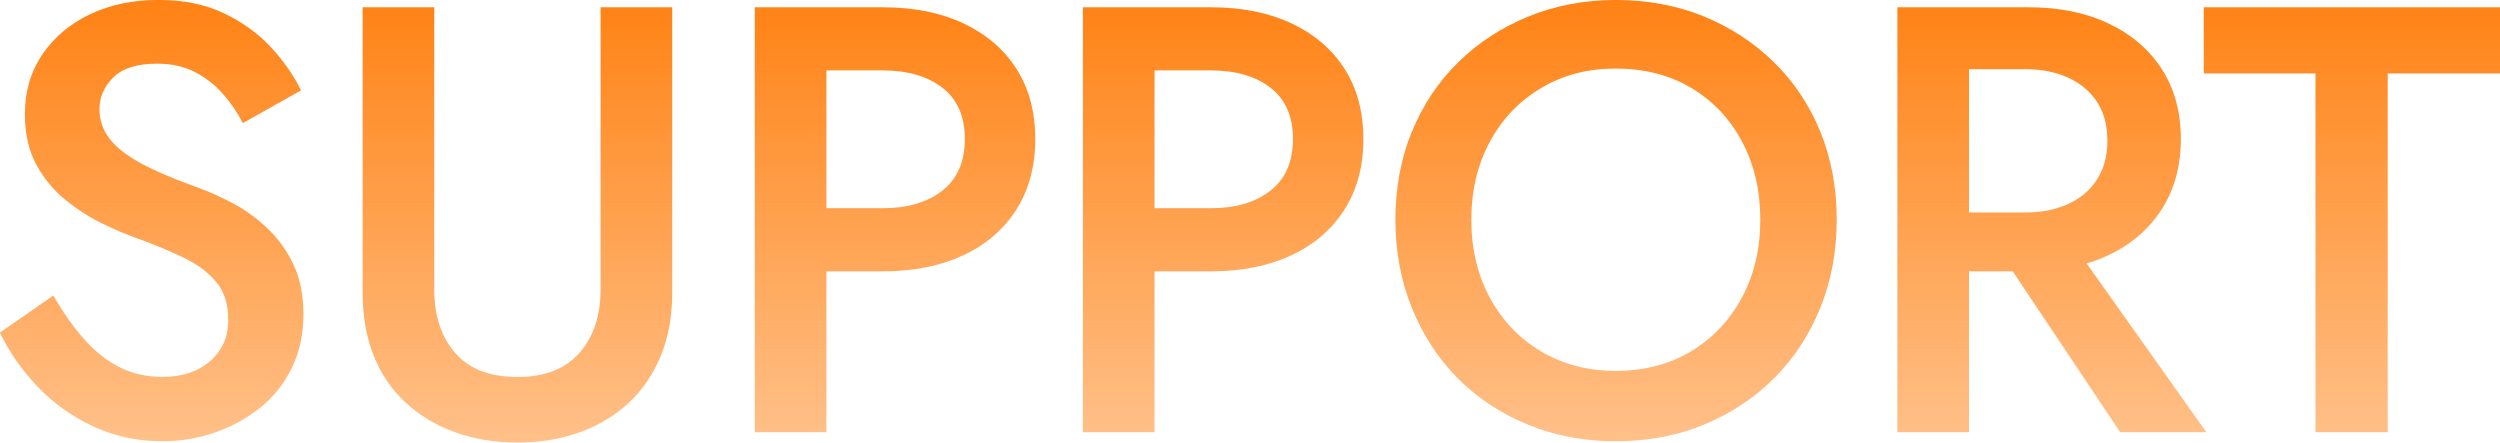 <?xml version="1.0" encoding="UTF-8"?><svg id="_レイヤー_2" xmlns="http://www.w3.org/2000/svg" width="700.15" height="123.93" xmlns:xlink="http://www.w3.org/1999/xlink" viewBox="0 0 700.15 123.93"><defs><style>.cls-1{fill:url(#_名称未設定グラデーション_76);}</style><linearGradient id="_名称未設定グラデーション_76" x1="350.08" y1="123.93" x2="350.08" y2="0" gradientUnits="userSpaceOnUse"><stop offset="0" stop-color="#ff8214" stop-opacity=".5"/><stop offset="1" stop-color="#ff8214"/></linearGradient></defs><g id="assets"><path class="cls-1" d="M23.38,94.77c3,3.46,6.32,6.12,9.94,7.99,3.63,1.87,7.71,2.8,12.24,2.8,5.44,0,9.86-1.47,13.26-4.42,3.4-2.95,5.1-6.74,5.1-11.39s-1.08-7.96-3.23-10.62c-2.15-2.66-5.13-4.93-8.92-6.8-3.8-1.87-8.19-3.71-13.18-5.52-2.95-1.02-6.23-2.41-9.86-4.17-3.63-1.76-7.08-3.97-10.37-6.63-3.29-2.66-6.01-5.95-8.16-9.86-2.15-3.91-3.23-8.64-3.23-14.2,0-6.35,1.64-11.93,4.93-16.75,3.29-4.82,7.73-8.56,13.34-11.22,5.61-2.66,11.99-4,19.12-4s13.15,1.25,18.36,3.74c5.21,2.49,9.6,5.67,13.17,9.52,3.57,3.85,6.38,7.88,8.42,12.07l-16.32,9.18c-1.47-2.95-3.34-5.7-5.61-8.25-2.27-2.55-4.9-4.59-7.91-6.12-3-1.53-6.49-2.29-10.46-2.29-5.55,0-9.63,1.27-12.24,3.82-2.61,2.55-3.91,5.53-3.91,8.93,0,3.06.94,5.81,2.81,8.25,1.87,2.44,4.79,4.73,8.75,6.88,3.97,2.15,9.12,4.36,15.47,6.63,3.51,1.25,7.06,2.83,10.62,4.76,3.57,1.93,6.83,4.33,9.78,7.23,2.95,2.89,5.3,6.26,7.05,10.11,1.76,3.85,2.64,8.39,2.64,13.6,0,5.55-1.08,10.54-3.23,14.96-2.15,4.42-5.1,8.13-8.84,11.14-3.74,3-7.96,5.33-12.67,6.97-4.7,1.64-9.61,2.46-14.71,2.46-7.03,0-13.52-1.39-19.46-4.17-5.95-2.78-11.14-6.49-15.56-11.13-4.42-4.65-7.93-9.69-10.54-15.13l14.96-10.37c2.61,4.53,5.41,8.53,8.42,11.98Z"/><path class="cls-1" d="M121.62,2.04v79.05c0,7.37,1.96,13.29,5.87,17.77,3.91,4.48,9.72,6.71,17.42,6.71s13.37-2.24,17.34-6.71c3.97-4.48,5.95-10.4,5.95-17.77V2.04h20.06v79.9c0,6.57-1.05,12.44-3.15,17.6-2.1,5.16-5.07,9.55-8.92,13.17-3.85,3.63-8.44,6.4-13.77,8.33-5.33,1.93-11.16,2.89-17.51,2.89s-12.18-.96-17.51-2.89c-5.33-1.93-9.95-4.7-13.85-8.33-3.91-3.63-6.89-8.02-8.93-13.17-2.04-5.16-3.06-11.02-3.06-17.6V2.04h20.06Z"/><path class="cls-1" d="M231.45,2.04v119h-20.06V2.04h20.06ZM223.29,2.04h23.97c8.61,0,16.12,1.5,22.53,4.5,6.4,3,11.36,7.25,14.88,12.75,3.51,5.5,5.27,12.04,5.27,19.64s-1.76,14.17-5.27,19.72c-3.51,5.55-8.47,9.83-14.88,12.83-6.4,3-13.91,4.51-22.53,4.51h-23.97v-17.68h23.97c6.91,0,12.47-1.64,16.66-4.93,4.19-3.29,6.29-8.1,6.29-14.45s-2.1-11.14-6.29-14.37c-4.19-3.23-9.75-4.84-16.66-4.84h-23.97V2.04Z"/><path class="cls-1" d="M323.34,2.04v119h-20.06V2.04h20.06ZM315.18,2.04h23.97c8.61,0,16.12,1.5,22.53,4.5,6.4,3,11.36,7.25,14.88,12.75,3.51,5.5,5.27,12.04,5.27,19.64s-1.76,14.17-5.27,19.72c-3.51,5.55-8.47,9.83-14.88,12.83-6.4,3-13.91,4.51-22.53,4.51h-23.97v-17.68h23.97c6.91,0,12.47-1.64,16.66-4.93,4.19-3.29,6.29-8.1,6.29-14.45s-2.1-11.14-6.29-14.37c-4.19-3.23-9.75-4.84-16.66-4.84h-23.97V2.04Z"/><path class="cls-1" d="M395.41,36.89c3.06-7.48,7.4-13.97,13-19.47,5.61-5.5,12.18-9.77,19.72-12.83,7.54-3.06,15.67-4.59,24.39-4.59s17.17,1.53,24.65,4.59c7.48,3.06,14.02,7.34,19.63,12.83,5.61,5.5,9.95,11.99,13,19.47,3.06,7.48,4.59,15.7,4.59,24.65s-1.53,17.06-4.59,24.65c-3.06,7.59-7.37,14.17-12.92,19.72-5.55,5.55-12.1,9.89-19.63,13-7.54,3.12-15.78,4.67-24.74,4.67s-17.06-1.56-24.65-4.67c-7.59-3.12-14.14-7.45-19.64-13-5.5-5.55-9.77-12.13-12.83-19.72-3.06-7.59-4.59-15.81-4.59-24.65s1.53-17.17,4.59-24.65ZM417.26,83.39c3.46,6.4,8.24,11.42,14.36,15.04,6.12,3.63,13.09,5.44,20.91,5.44s14.93-1.81,21-5.44c6.06-3.63,10.82-8.64,14.28-15.04,3.46-6.4,5.18-13.69,5.18-21.85s-1.7-15.44-5.1-21.85c-3.4-6.4-8.13-11.42-14.2-15.04-6.06-3.63-13.12-5.44-21.17-5.44s-14.79,1.81-20.91,5.44c-6.12,3.63-10.91,8.64-14.36,15.04-3.46,6.4-5.19,13.69-5.19,21.85s1.73,15.44,5.19,21.85Z"/><path class="cls-1" d="M551.44,2.04v119h-20.06V2.04h20.06ZM543.28,2.04h24.82c8.61,0,16.12,1.53,22.52,4.59,6.4,3.06,11.36,7.34,14.88,12.83,3.51,5.5,5.27,11.99,5.27,19.47s-1.76,14-5.27,19.55c-3.51,5.55-8.47,9.86-14.88,12.92-6.4,3.06-13.91,4.59-22.52,4.59h-24.82v-16.49h23.97c4.53,0,8.53-.79,11.99-2.38,3.46-1.59,6.15-3.88,8.07-6.89,1.93-3,2.89-6.6,2.89-10.79s-.96-7.93-2.89-10.88c-1.93-2.95-4.62-5.21-8.07-6.8-3.46-1.59-7.45-2.38-11.99-2.38h-23.97V2.04ZM577.62,64.26l40.29,56.78h-24.14l-37.91-56.78h21.76Z"/><path class="cls-1" d="M617.19,2.04h82.96v18.53h-31.45v100.47h-20.23V20.57h-31.28V2.04Z"/></g></svg>